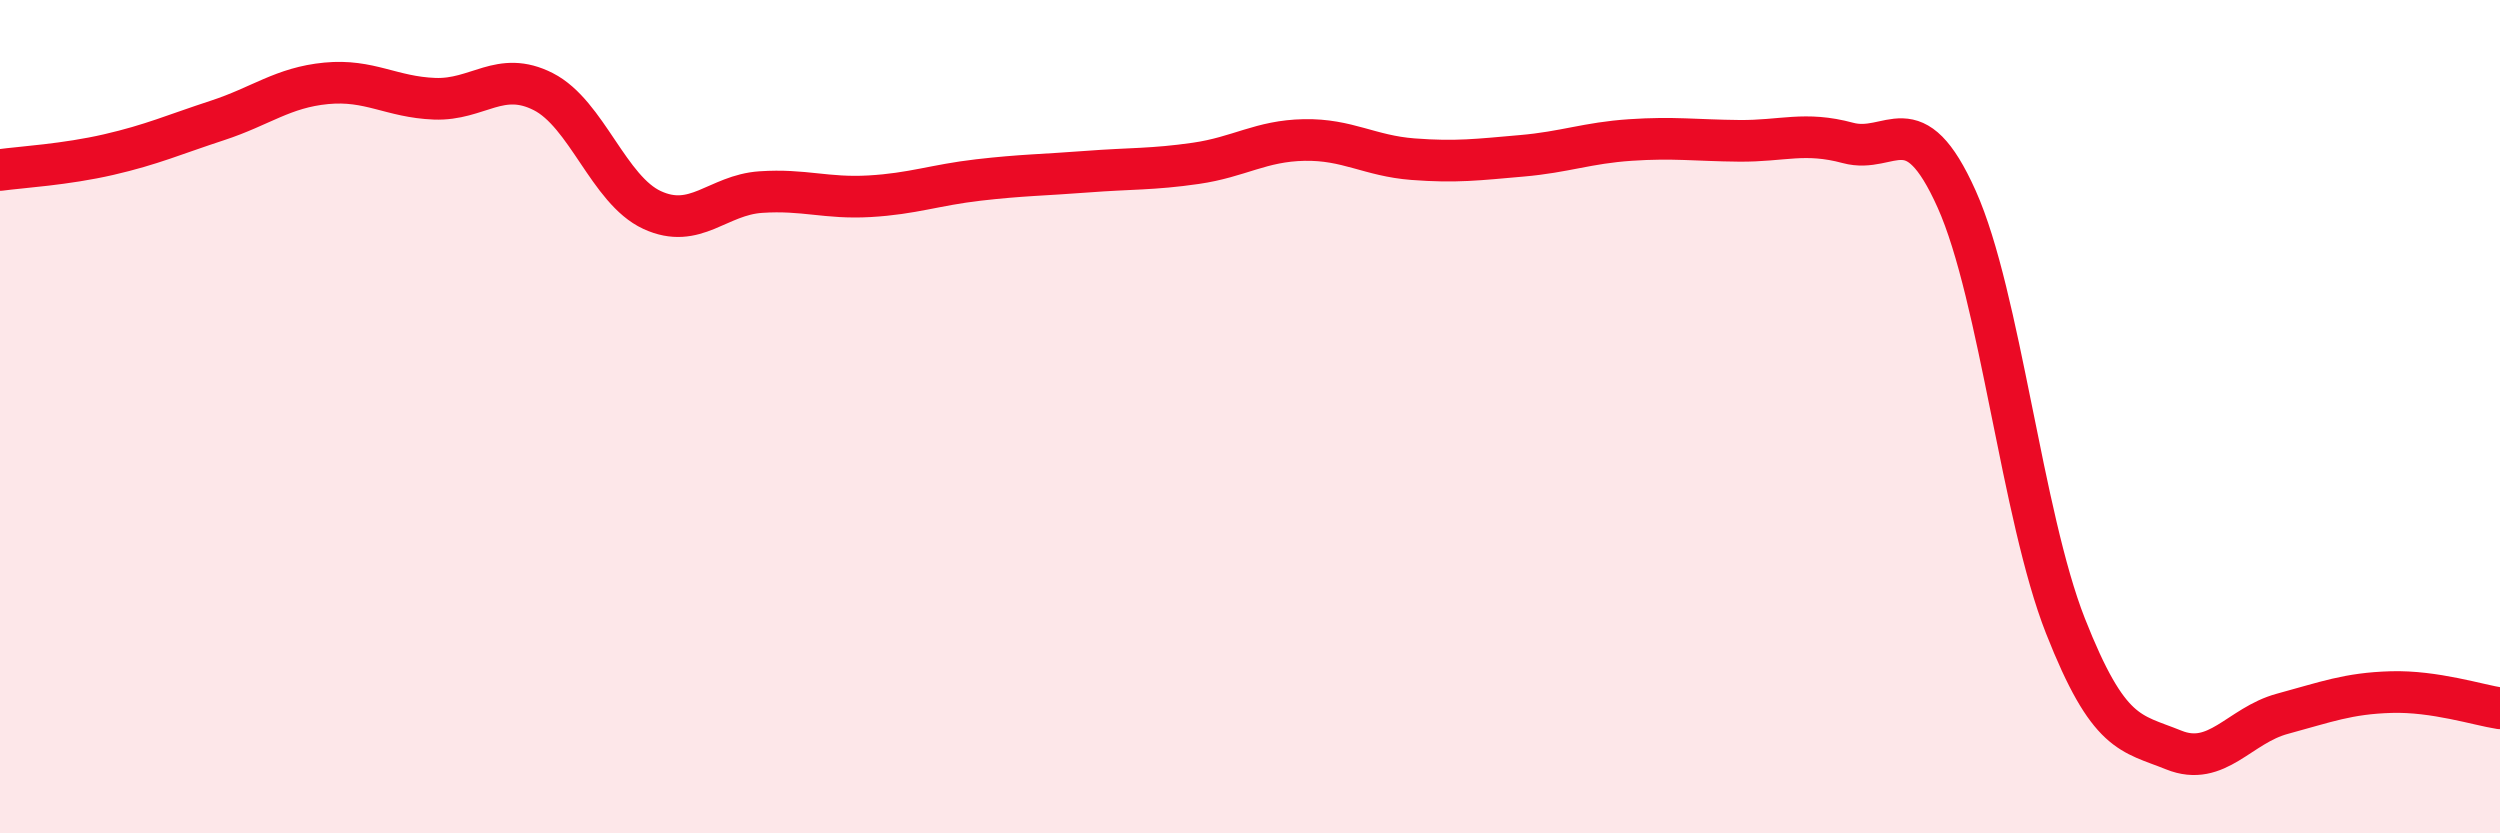 
    <svg width="60" height="20" viewBox="0 0 60 20" xmlns="http://www.w3.org/2000/svg">
      <path
        d="M 0,4.08 C 0.52,4.01 1.57,3.95 2.61,3.71 C 3.65,3.47 4.18,3.23 5.22,2.89 C 6.26,2.55 6.79,2.1 7.83,2 C 8.87,1.9 9.39,2.33 10.43,2.37 C 11.47,2.41 12,1.67 13.04,2.2 C 14.08,2.73 14.61,4.56 15.65,5.04 C 16.69,5.52 17.22,4.68 18.26,4.61 C 19.3,4.54 19.83,4.77 20.87,4.71 C 21.91,4.65 22.44,4.44 23.48,4.32 C 24.52,4.2 25.05,4.2 26.09,4.12 C 27.13,4.04 27.66,4.07 28.7,3.92 C 29.74,3.77 30.26,3.38 31.3,3.36 C 32.34,3.34 32.87,3.74 33.91,3.82 C 34.95,3.9 35.48,3.83 36.52,3.74 C 37.56,3.65 38.09,3.43 39.13,3.36 C 40.17,3.29 40.7,3.37 41.74,3.38 C 42.78,3.39 43.31,3.15 44.35,3.43 C 45.39,3.71 45.92,2.46 46.96,4.78 C 48,7.1 48.53,12.38 49.57,15.02 C 50.61,17.66 51.13,17.58 52.17,18 C 53.21,18.42 53.74,17.41 54.78,17.13 C 55.82,16.85 56.35,16.64 57.39,16.61 C 58.43,16.58 59.48,16.92 60,17L60 20L0 20Z"
        fill="#EB0A25"
        opacity="0.1"
        stroke-linecap="round"
        stroke-linejoin="round"
      />
      <path
        d="M 0,4.08 C 0.52,4.01 1.57,3.95 2.61,3.71 C 3.65,3.47 4.18,3.23 5.22,2.89 C 6.26,2.55 6.79,2.1 7.83,2 C 8.87,1.9 9.39,2.33 10.43,2.37 C 11.47,2.41 12,1.67 13.04,2.2 C 14.08,2.73 14.61,4.56 15.65,5.04 C 16.69,5.52 17.22,4.68 18.26,4.61 C 19.3,4.54 19.83,4.77 20.87,4.71 C 21.91,4.65 22.44,4.44 23.48,4.32 C 24.52,4.2 25.05,4.2 26.09,4.12 C 27.13,4.04 27.66,4.07 28.7,3.92 C 29.74,3.77 30.26,3.38 31.3,3.36 C 32.34,3.34 32.87,3.74 33.91,3.82 C 34.95,3.9 35.48,3.83 36.52,3.74 C 37.56,3.65 38.09,3.43 39.13,3.36 C 40.17,3.29 40.7,3.37 41.74,3.38 C 42.78,3.39 43.31,3.15 44.35,3.43 C 45.39,3.71 45.92,2.46 46.96,4.78 C 48,7.1 48.53,12.38 49.57,15.02 C 50.61,17.66 51.13,17.58 52.17,18 C 53.21,18.42 53.74,17.41 54.78,17.13 C 55.82,16.85 56.35,16.64 57.39,16.61 C 58.43,16.58 59.48,16.92 60,17"
        stroke="#EB0A25"
        stroke-width="1"
        fill="none"
        stroke-linecap="round"
        stroke-linejoin="round"
      />
    </svg>
  